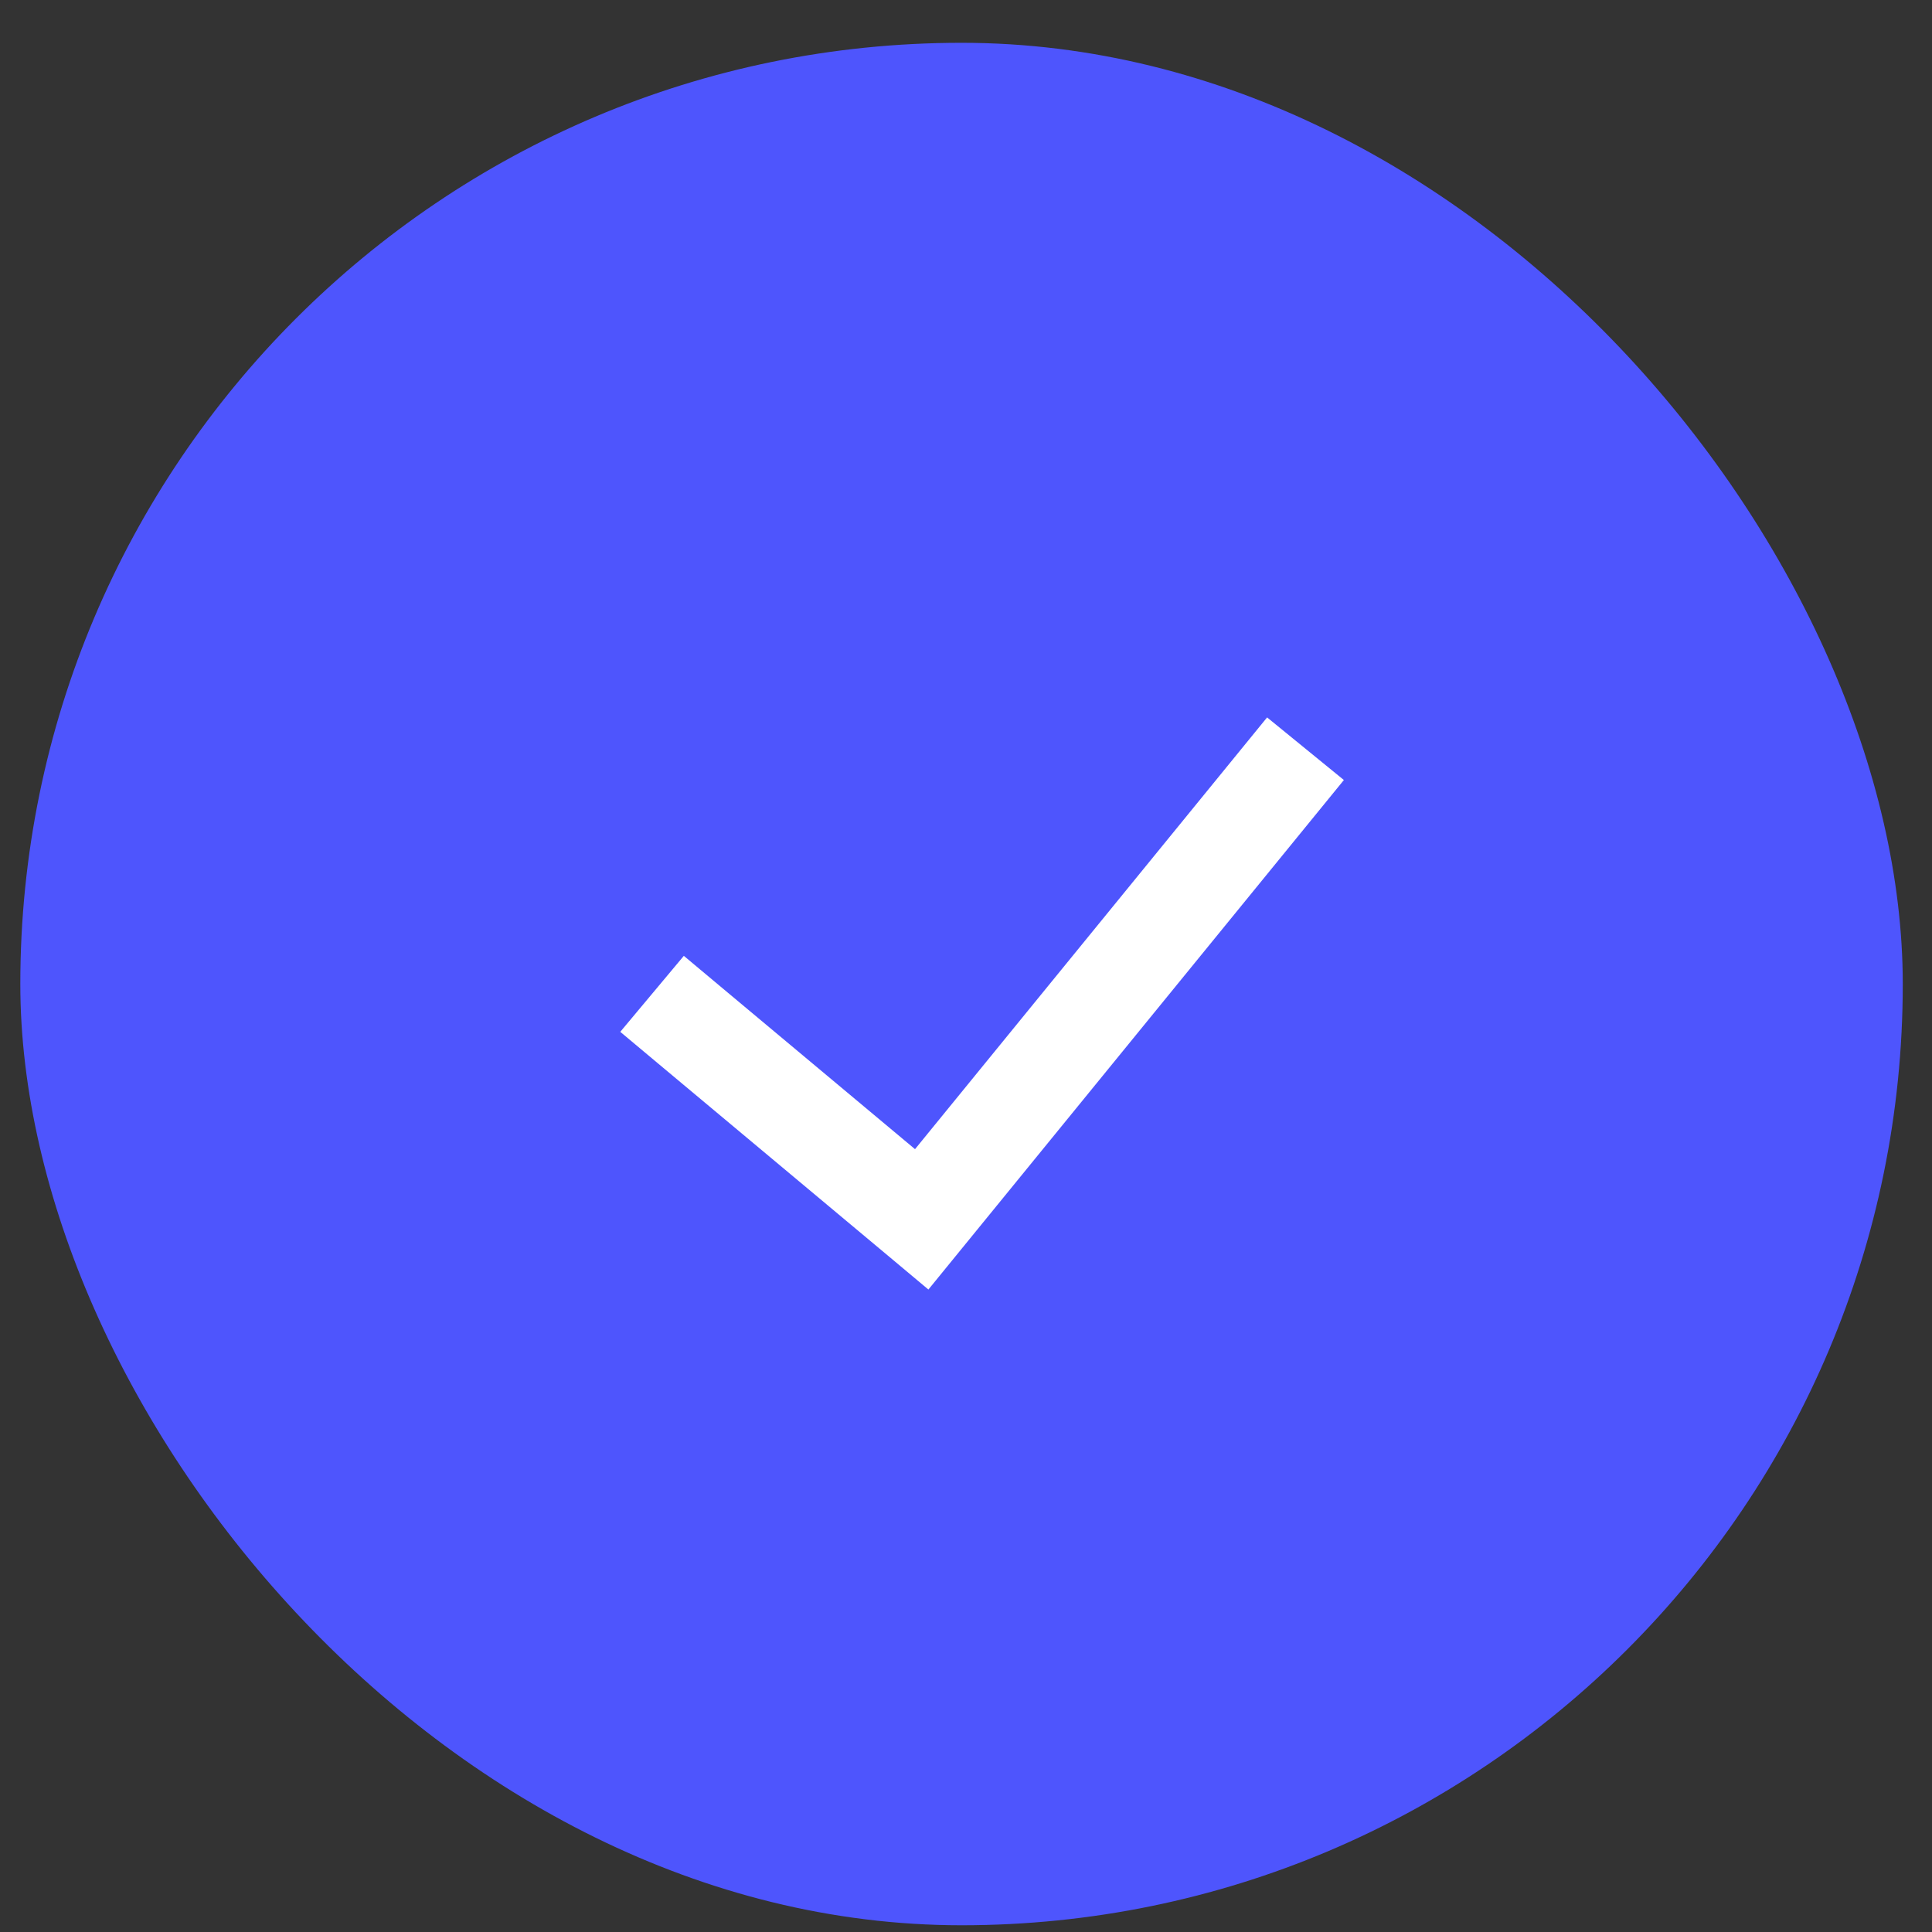 <?xml version="1.0" encoding="utf-8"?>
<svg xmlns="http://www.w3.org/2000/svg" width="39" height="39" viewBox="0 0 39 39" fill="none">
<rect x="0" y="0" width="39" height="39" fill="#333333" stroke="none"/>
<rect x="0.41" y="0.864" width="38" height="38" rx="19" fill="#4E55FD"/>
<path d="M18.606 24.614L17.965 25.381L18.741 26.031L19.381 25.246L18.606 24.614ZM14.571 19.937L13.804 19.295L12.521 20.829L13.288 21.471L14.571 19.937ZM25.578 14.482L17.831 23.982L19.381 25.246L27.128 15.746L25.578 14.482ZM19.248 23.847L14.571 19.937L13.288 21.471L17.965 25.381L19.248 23.847Z" fill="white"/>
</svg>